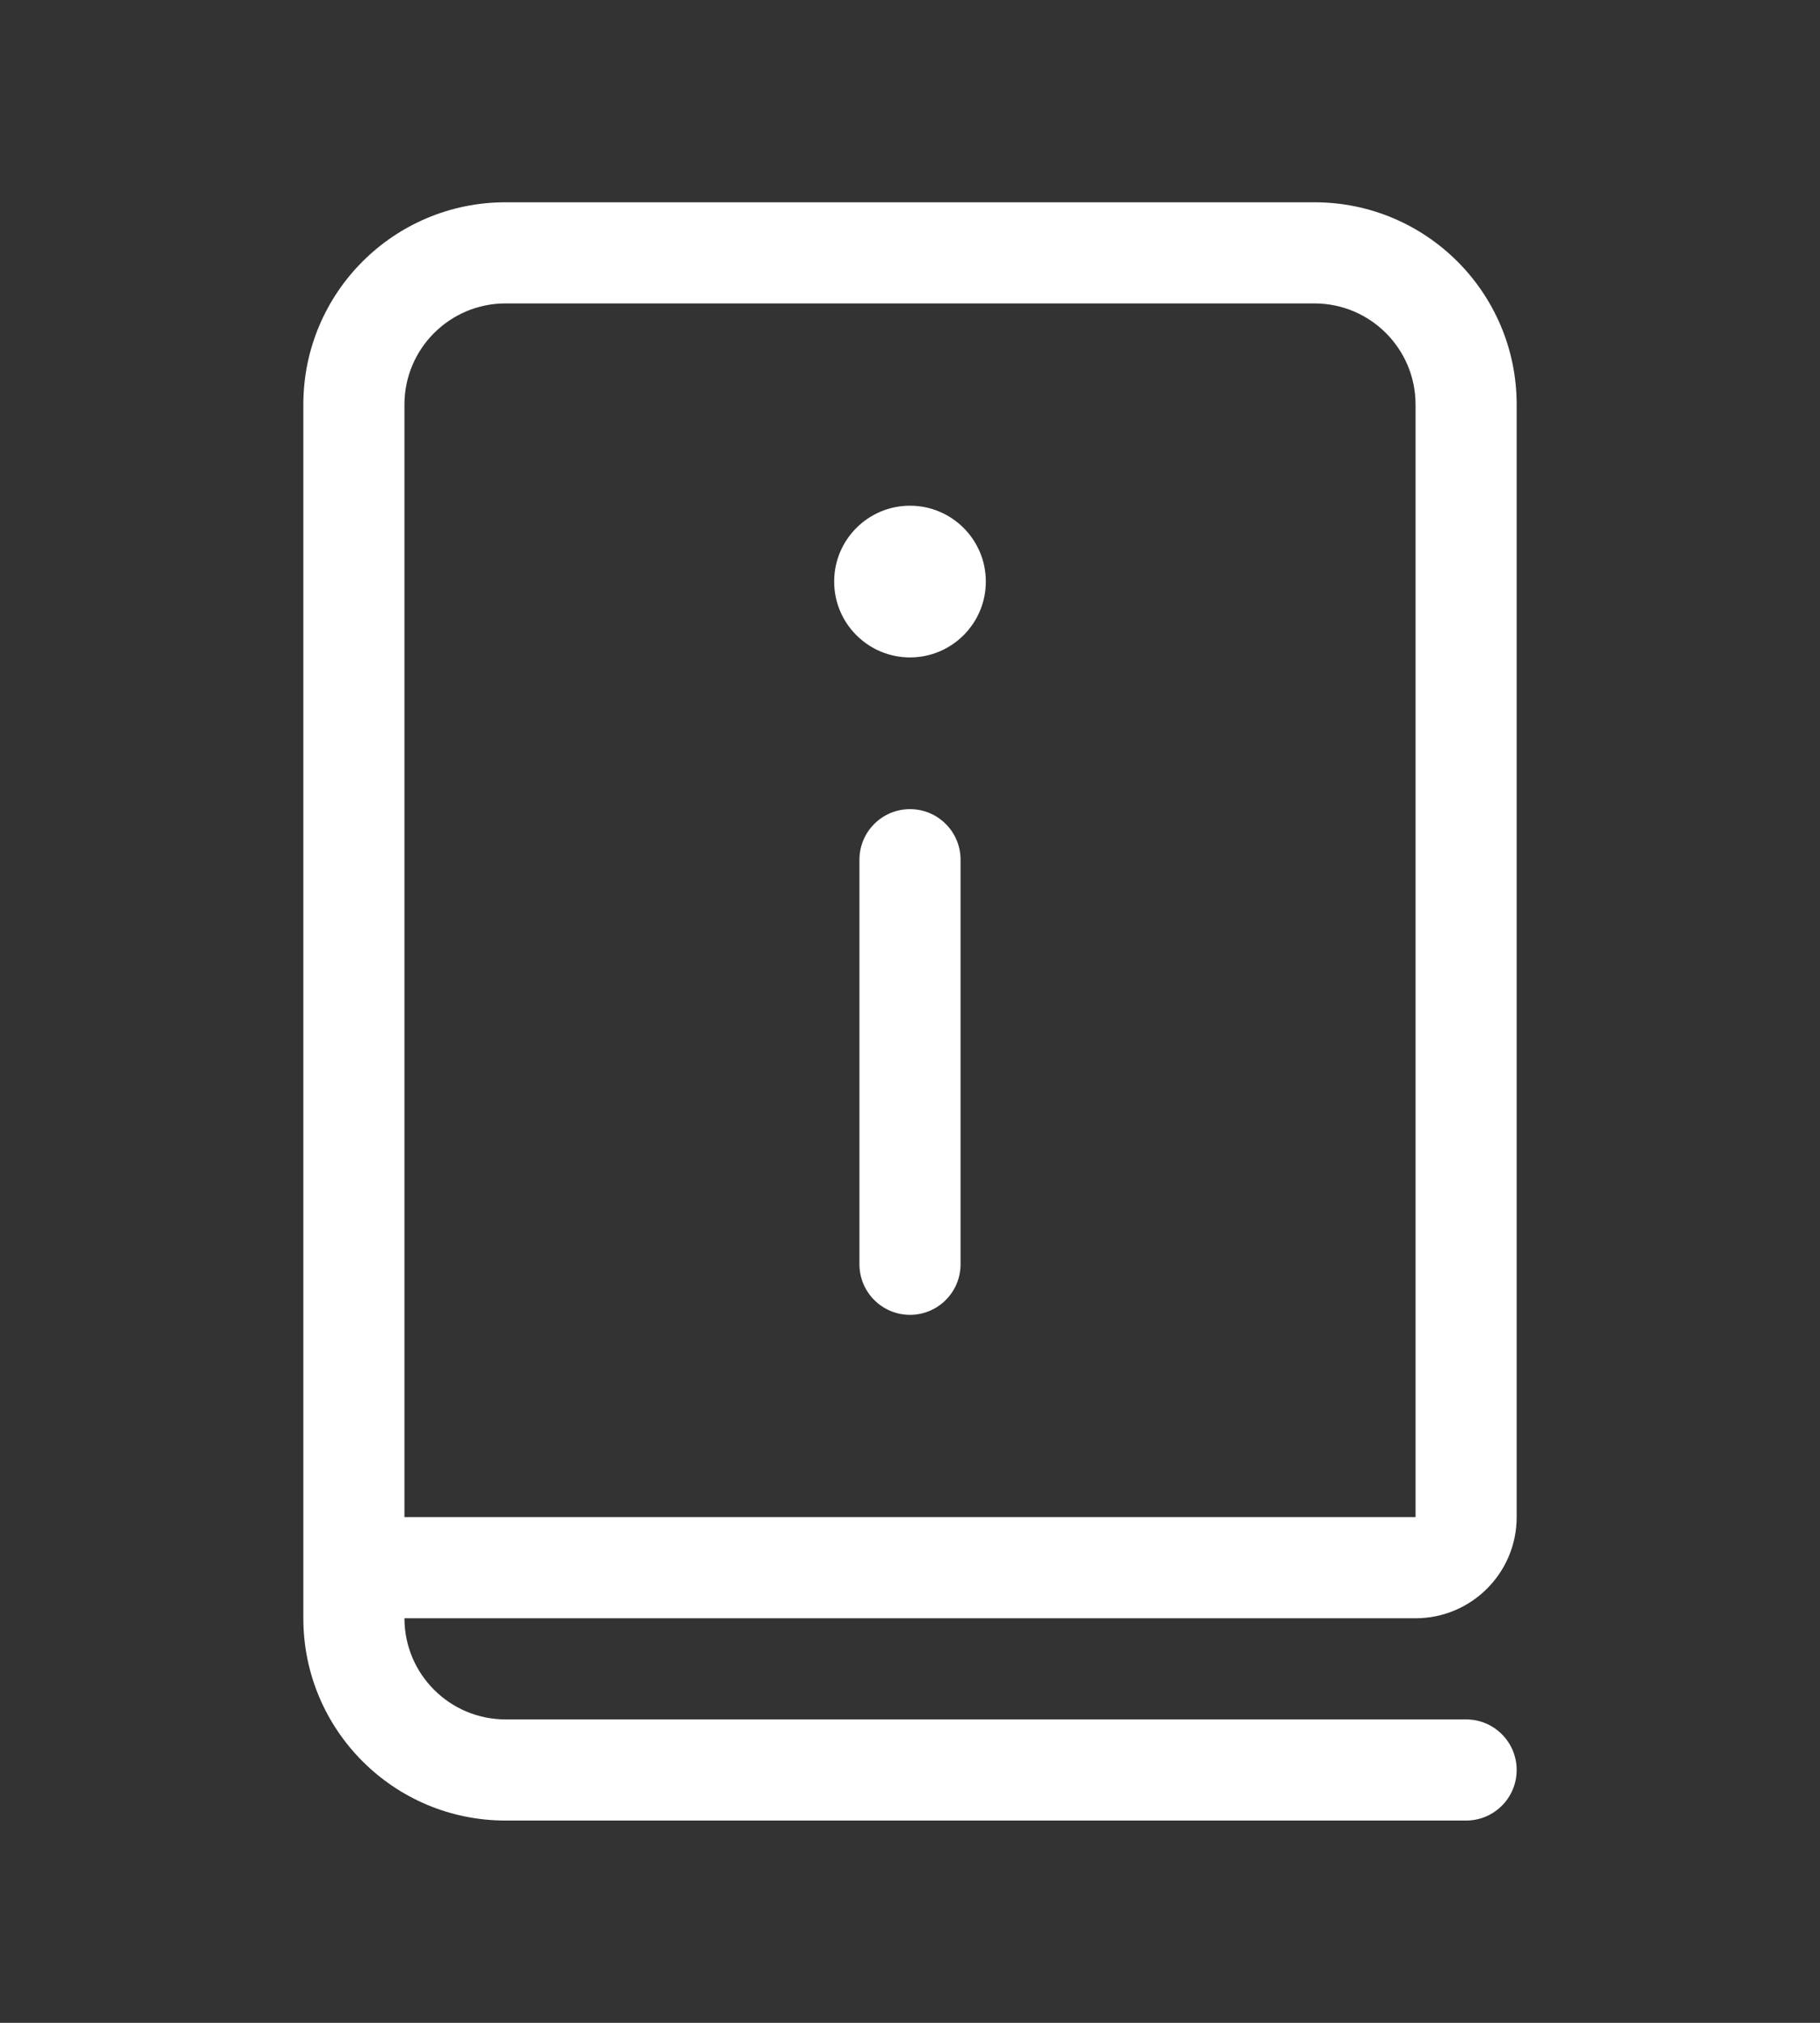 <svg fill="none" height="20" viewBox="0 0 18 20" width="18" xmlns="http://www.w3.org/2000/svg"><rect x="0" y="0" width="18" height="20" fill="#333333" stroke="none"/><path d="m3 4v12c0 1.105.895 2 2 2h9.5c.276 0 .5-.224.5-.5s-.224-.5-.5-.5h-9.5c-.552 0-1-.448-1-1h10c.552 0 1-.448 1-1v-11c0-1.105-.895-2-2-2h-8c-1.105 0-2 .895-2 2zm10-1c.552 0 1 .448 1 1v11h-10v-11c0-.552.448-1 1-1zm-3.25 2.75c0-.414-.336-.75-.75-.75s-.75.336-.75.75.336.75.75.75.75-.336.75-.75zm-.25 6.75c0 .276-.224.5-.5.5s-.5-.224-.5-.5v-4c0-.276.224-.5.5-.5s.5.224.5.5z" fill="#fff"/></svg>